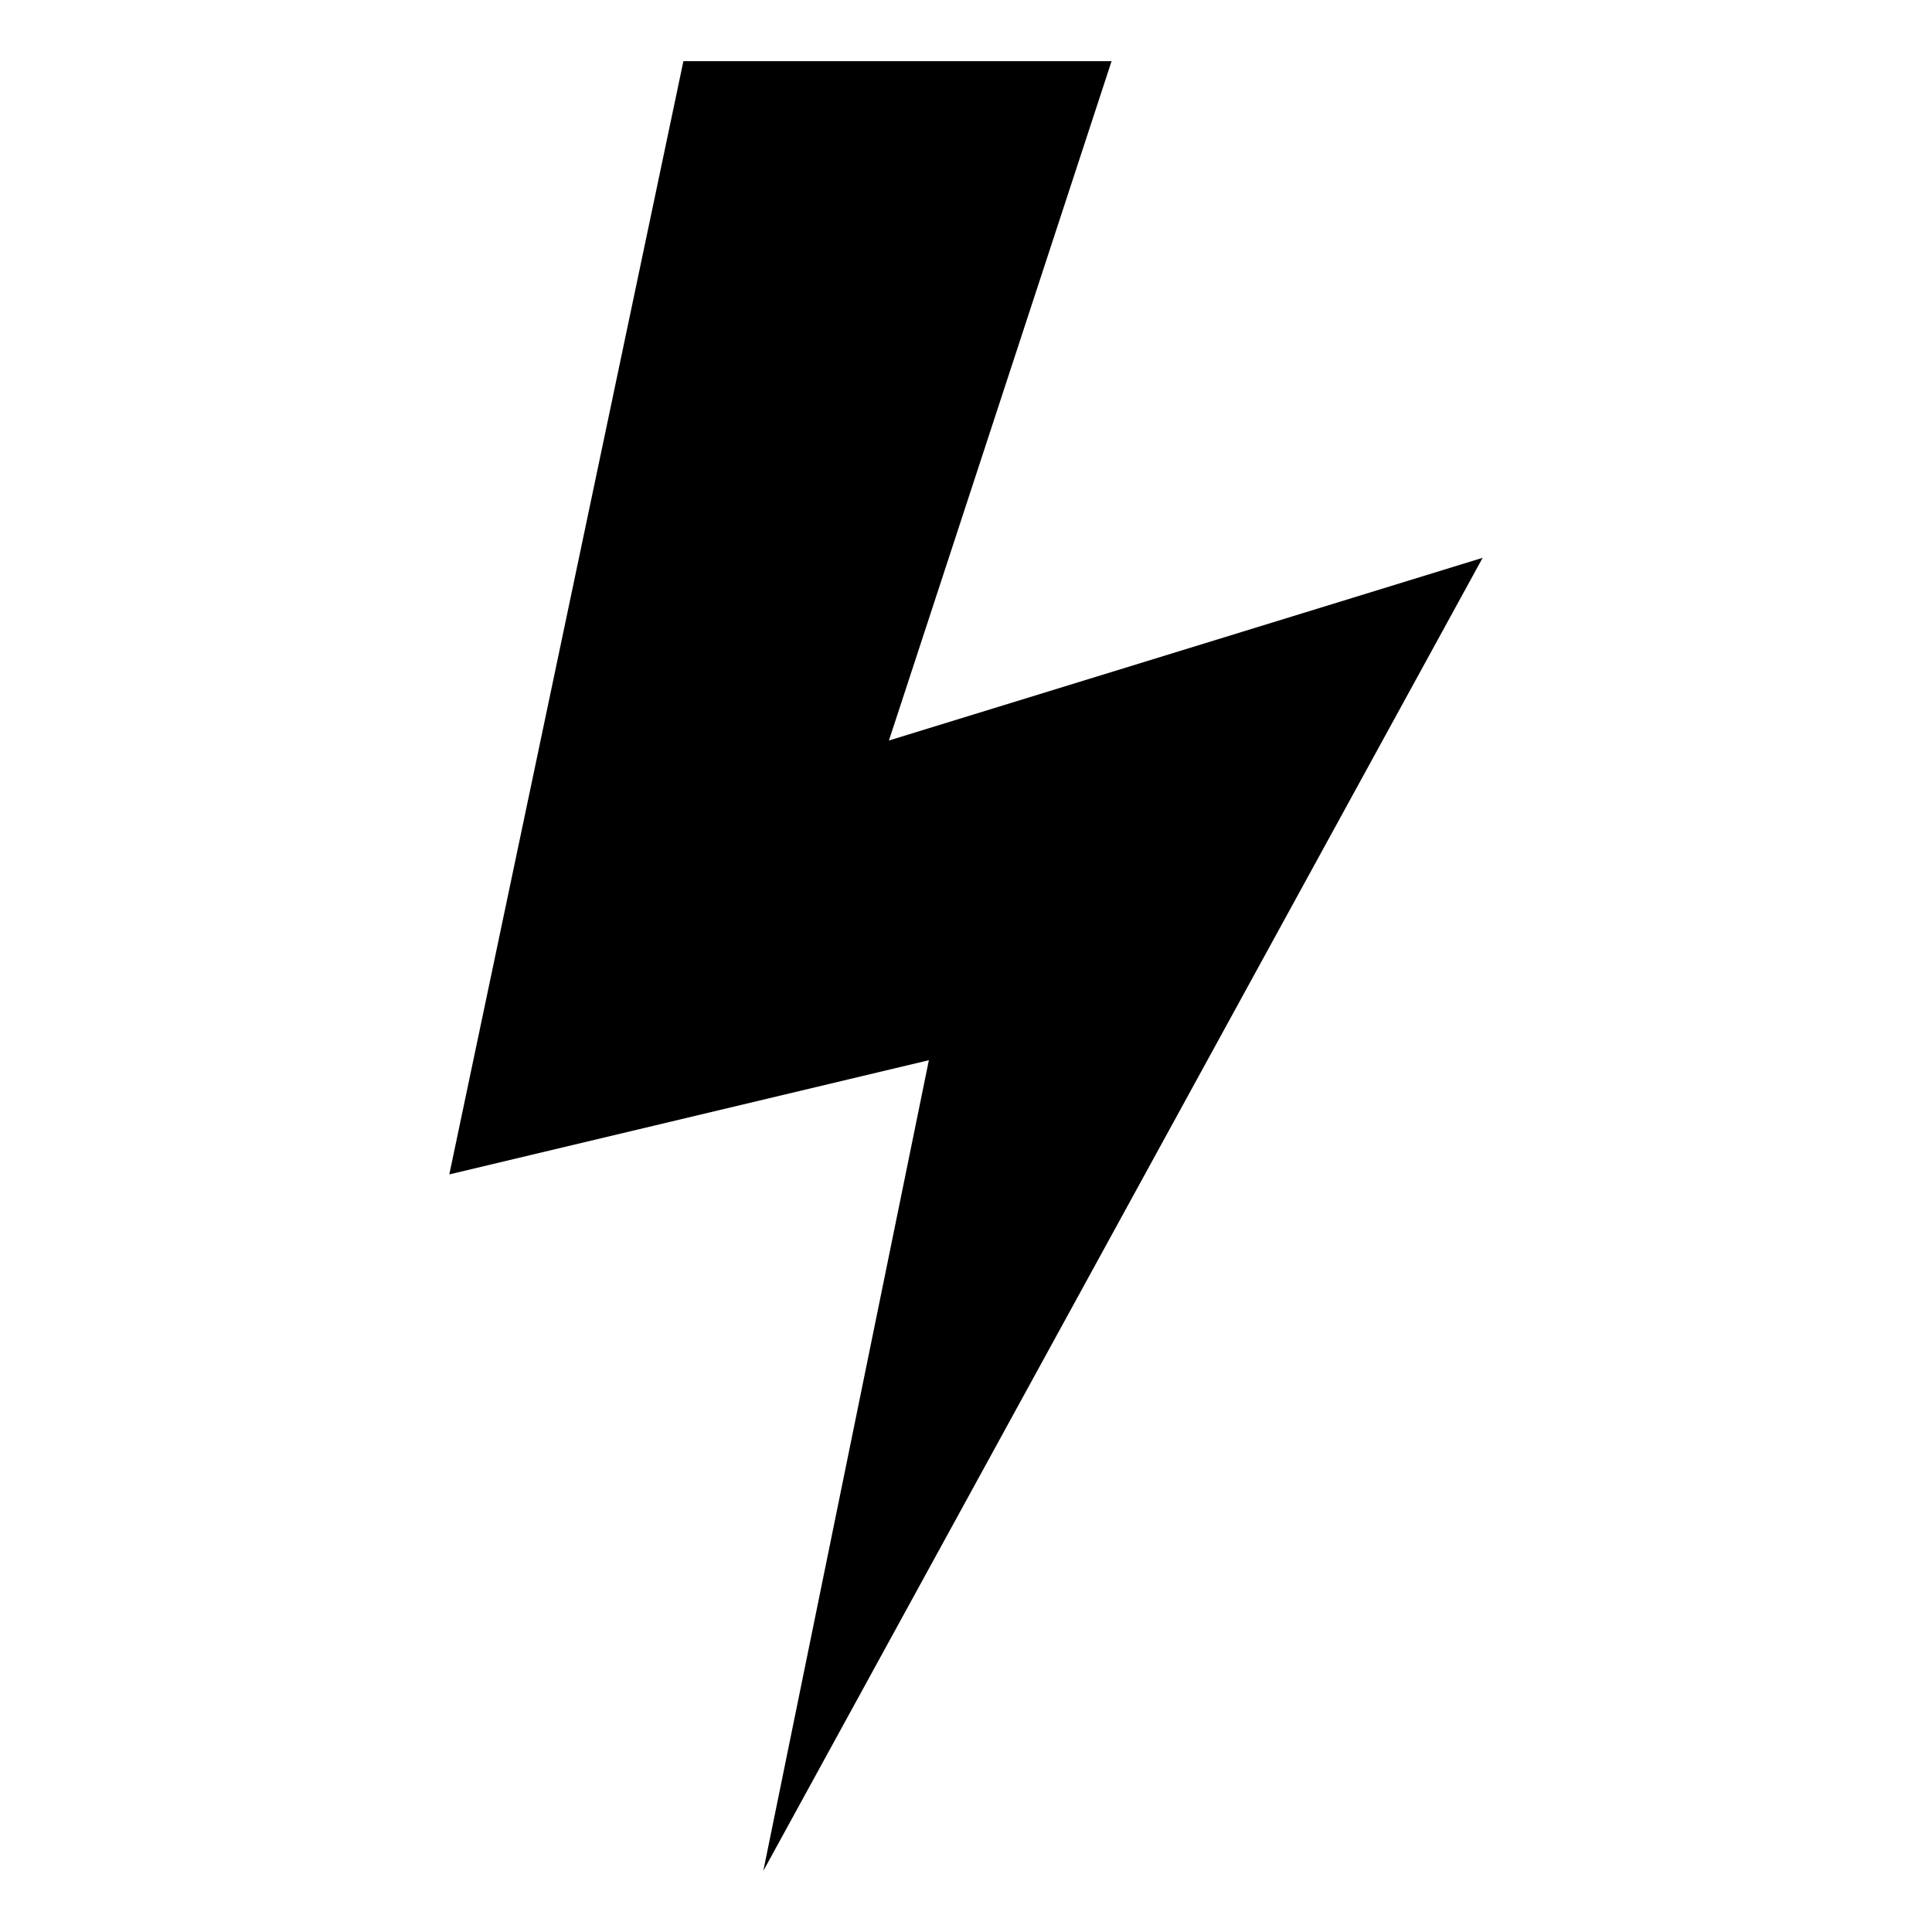 <?xml version="1.0" encoding="UTF-8"?>
<!-- Uploaded to: ICON Repo, www.svgrepo.com, Generator: ICON Repo Mixer Tools -->
<svg fill="#000000" width="800px" height="800px" version="1.1" viewBox="144 144 512 512" xmlns="http://www.w3.org/2000/svg">
 <path d="m325.11 160.2h113.47l-59.004 180.04 157.34-48.414-190.63 347.98 43.875-214.84-127.09 30.262z" fill-rule="evenodd"/>
</svg>